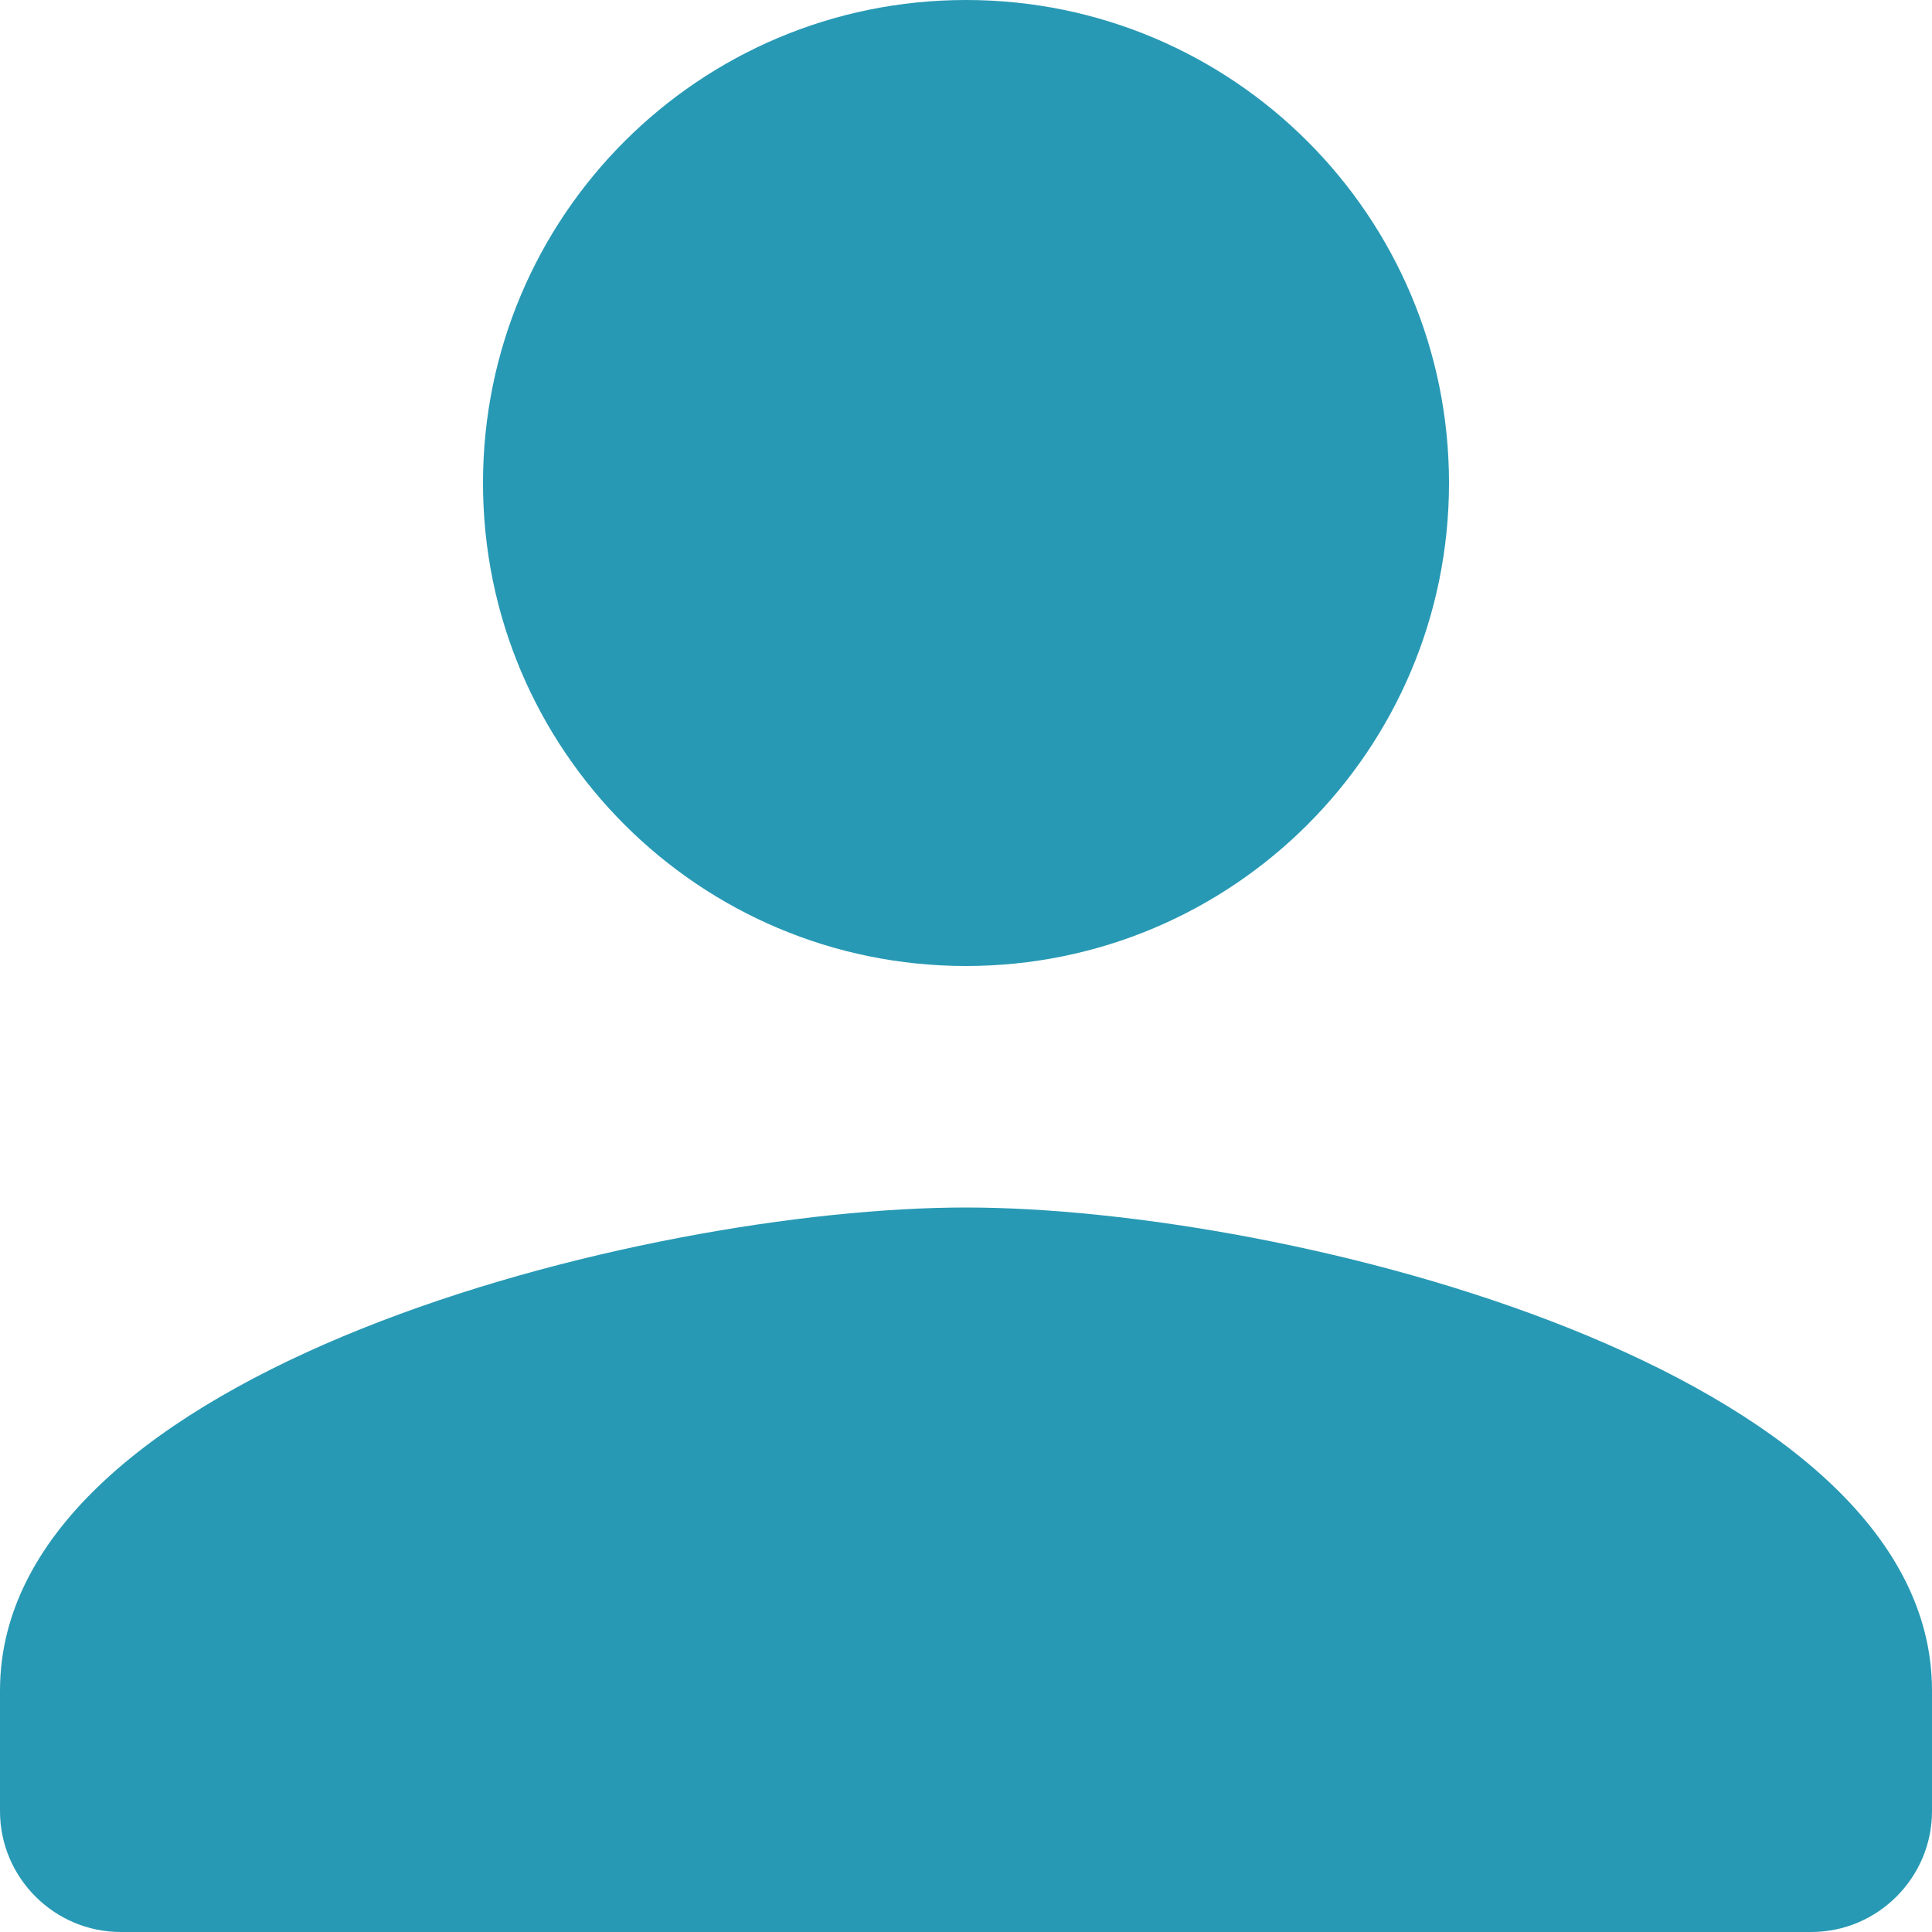 <svg width="42" height="42" viewBox="0 0 42 42" fill="none" xmlns="http://www.w3.org/2000/svg">
<path d="M21 21C26.801 21 31.5 16.301 31.5 10.5C31.5 4.699 26.801 0 21 0C15.199 0 10.5 4.699 10.5 10.5C10.5 16.301 15.199 21 21 21ZM21 26.25C13.991 26.25 0 29.767 0 36.75V39.375C0 40.819 1.181 42 2.625 42H39.375C40.819 42 42 40.819 42 39.375V36.75C42 29.767 28.009 26.25 21 26.25Z" fill="#2899B4"/>
</svg>
